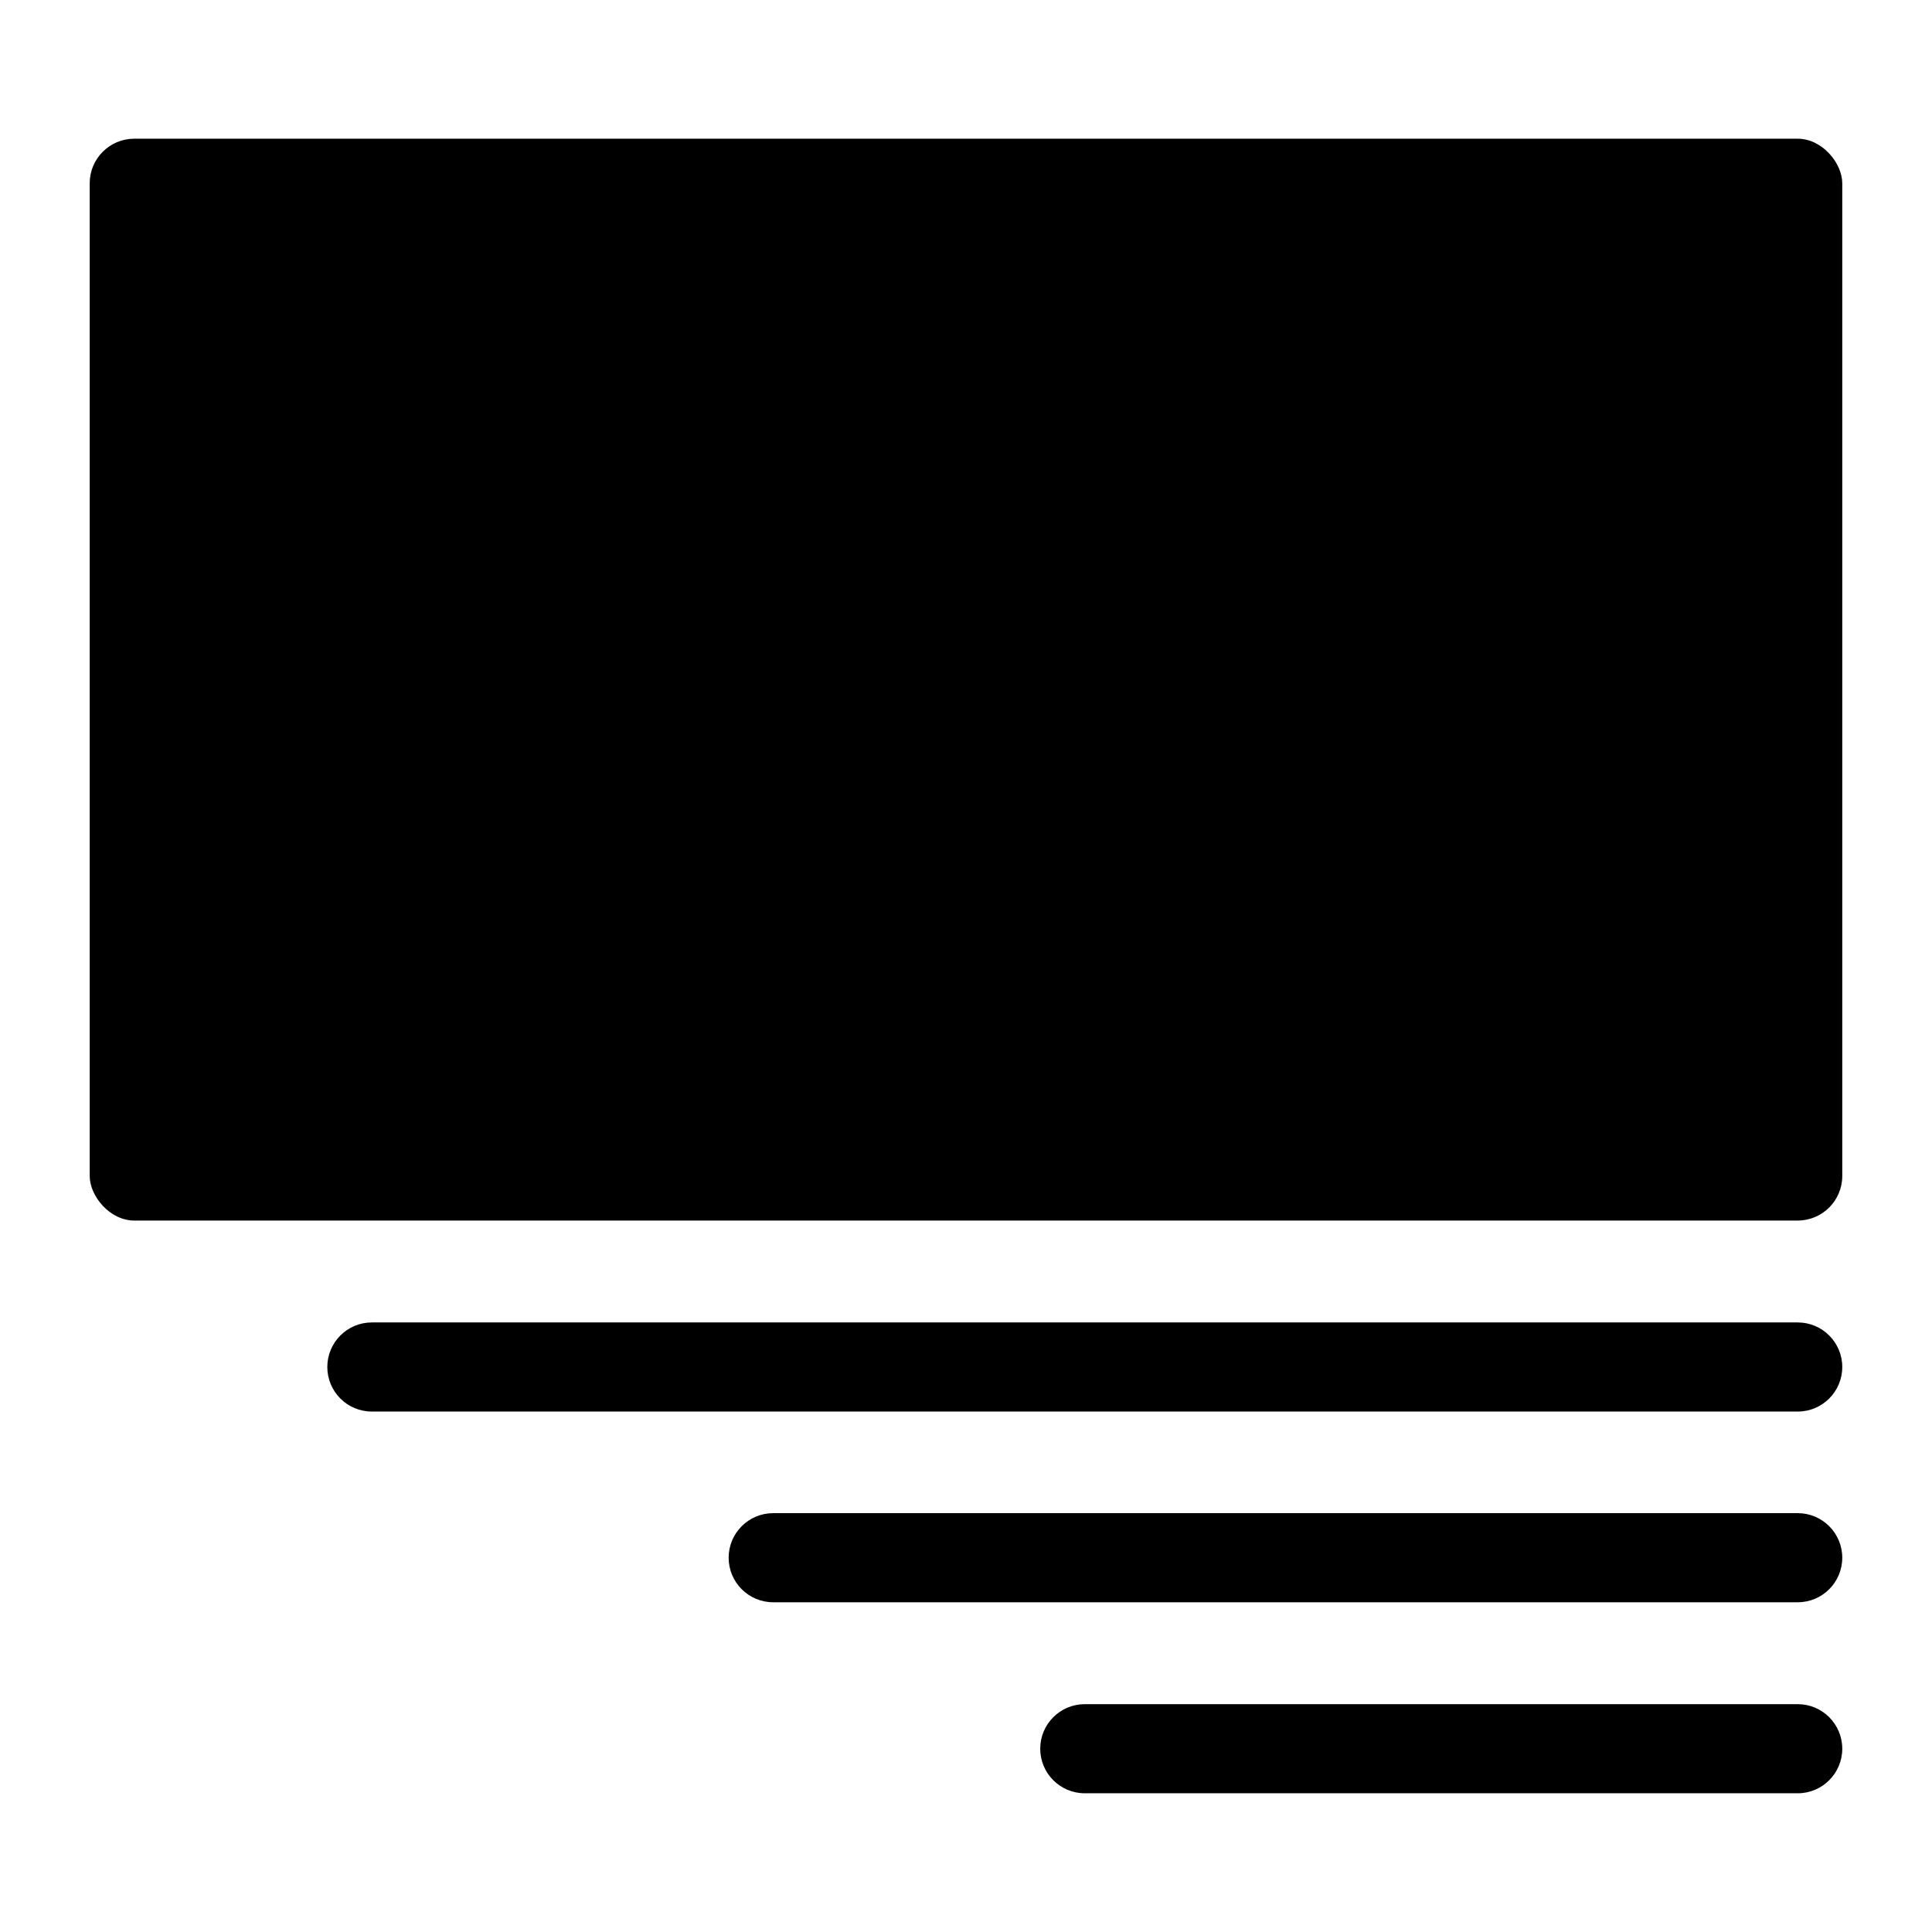 <?xml version="1.0" encoding="UTF-8"?>
<!-- Uploaded to: SVG Repo, www.svgrepo.com, Generator: SVG Repo Mixer Tools -->
<svg fill="#000000" width="800px" height="800px" version="1.1" viewBox="144 144 512 512" xmlns="http://www.w3.org/2000/svg">
 <g>
  <path d="m179.58 180.76h440.83c6.519 0 11.809 6.519 11.809 11.809v263.08c0 6.519-5.285 11.809-11.809 11.809h-440.83c-6.519 0-11.809-6.519-11.809-11.809v-263.08c0-6.519 5.285-11.809 11.809-11.809z"/>
  <path d="m620.41 494.46h-377.86c-6.523 0-11.809 5.289-11.809 11.809 0 6.523 5.285 11.809 11.809 11.809h377.86c6.523 0 11.809-5.285 11.809-11.809 0-6.519-5.285-11.809-11.809-11.809z"/>
  <path d="m620.41 545h-271.5c-6.523 0-11.809 5.289-11.809 11.809 0 6.523 5.285 11.809 11.809 11.809h271.5c6.523 0 11.809-5.285 11.809-11.809 0-6.519-5.285-11.809-11.809-11.809z"/>
  <path d="m620.41 595.62h-188.93c-6.523 0-11.809 5.289-11.809 11.809 0 6.523 5.285 11.809 11.809 11.809h188.93c6.523 0 11.809-5.285 11.809-11.809 0-6.519-5.285-11.809-11.809-11.809z"/>
 </g>
</svg>